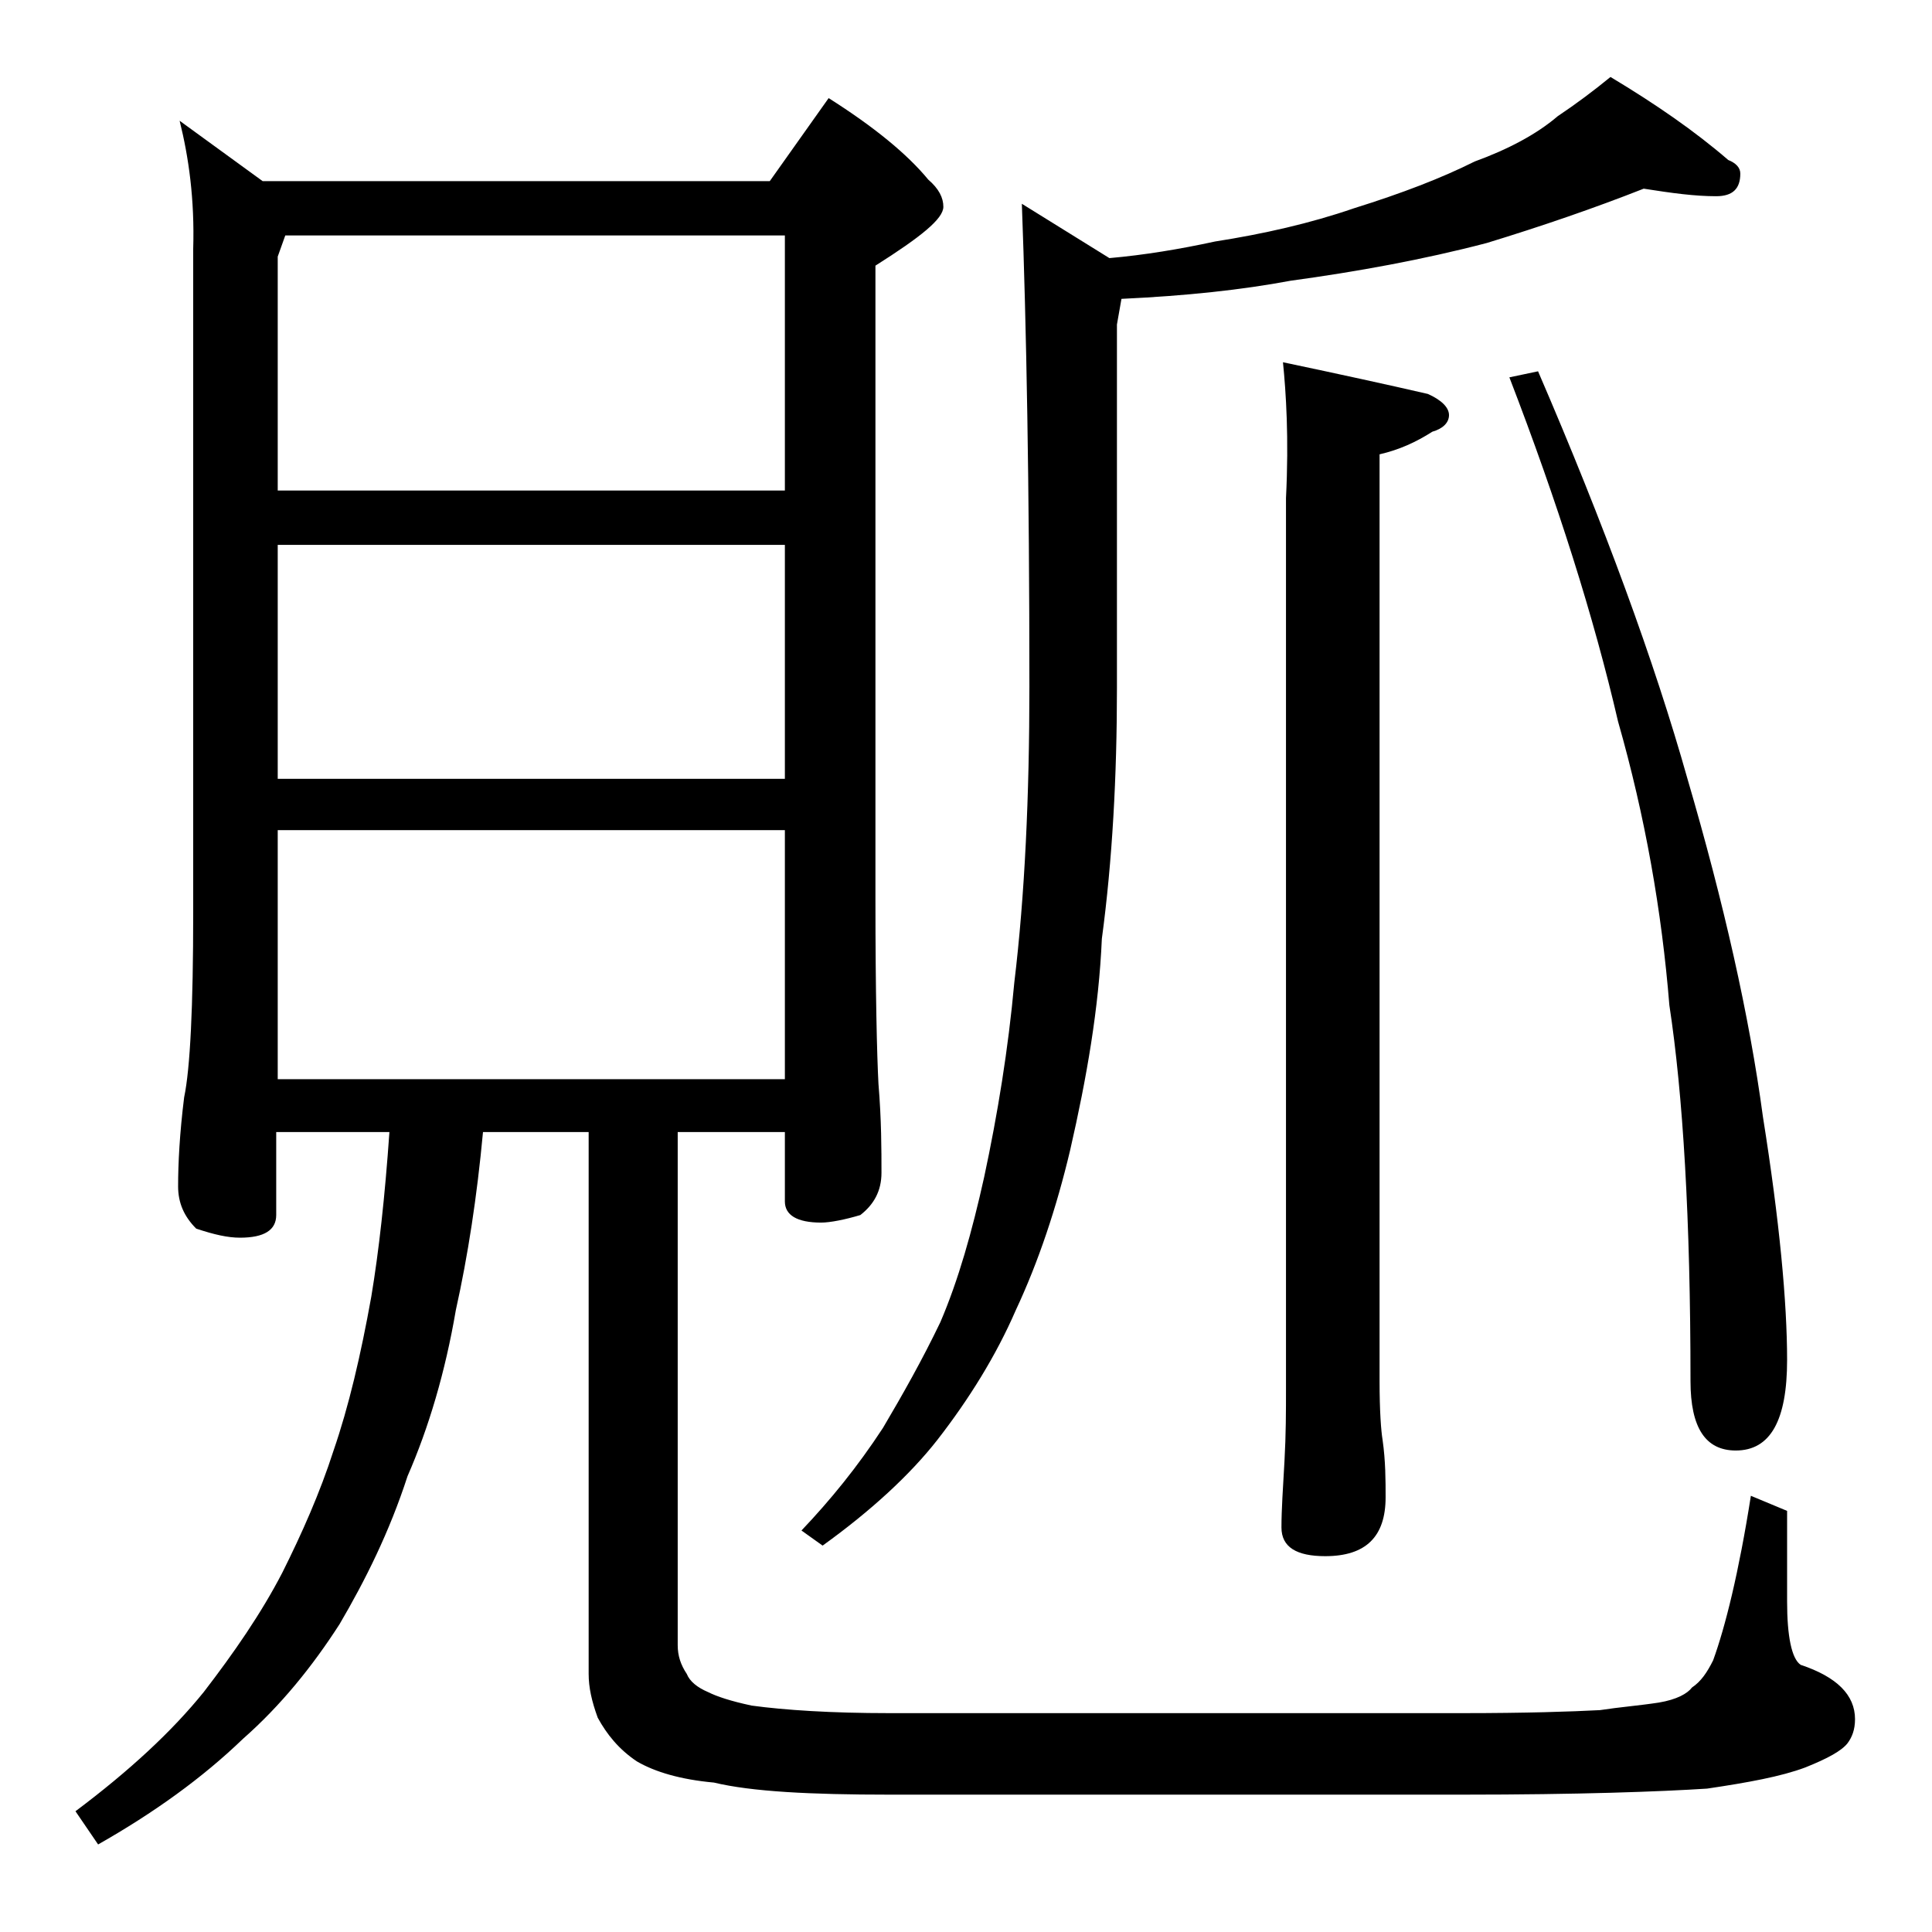 <?xml version="1.0" encoding="utf-8"?>
<!-- Generator: Adobe Illustrator 18.0.0, SVG Export Plug-In . SVG Version: 6.00 Build 0)  -->
<!DOCTYPE svg PUBLIC "-//W3C//DTD SVG 1.1//EN" "http://www.w3.org/Graphics/SVG/1.1/DTD/svg11.dtd">
<svg version="1.1" id="Layer_1" xmlns="http://www.w3.org/2000/svg" xmlns:xlink="http://www.w3.org/1999/xlink" x="0px" y="0px"
	 viewBox="0 0 128 128" enable-background="new 0 0 128 128" xml:space="preserve">
<path d="M11.9,8l5.5,4H51l3.9-5.5c3,1.9,5.2,3.7,6.6,5.4c0.7,0.6,1,1.2,1,1.8c0,0.8-1.5,2-4.5,3.9v42c0,6.2,0.1,10.3,0.2,12.2
	c0.2,2.4,0.2,4.4,0.2,5.9c0,1.2-0.5,2.1-1.4,2.8C56,80.8,55,81,54.4,81c-1.6,0-2.4-0.5-2.4-1.4V75h-7.1v34c0,0.7,0.2,1.3,0.6,1.9
	c0.2,0.5,0.7,0.9,1.4,1.2c0.6,0.3,1.5,0.6,2.9,0.9c2.2,0.3,5.3,0.5,9.1,0.5h38c4.2,0,7.2-0.1,9.1-0.2c1.3-0.2,2.6-0.3,3.9-0.5
	c1.2-0.2,1.9-0.6,2.2-1c0.6-0.4,1-1,1.4-1.8c0.8-2.2,1.7-5.8,2.5-10.9l2.4,1v6c0,2.3,0.3,3.8,0.9,4.2c2.4,0.8,3.6,2,3.6,3.6
	c0,0.7-0.2,1.2-0.5,1.6c-0.4,0.5-1.3,1-2.8,1.6c-1.6,0.6-3.8,1-6.5,1.4c-3.1,0.2-8.5,0.4-16.2,0.4h-38c-5.2,0-9.1-0.2-11.6-0.8
	c-2.2-0.2-3.9-0.7-5.1-1.4c-1.2-0.8-2-1.8-2.6-2.9c-0.4-1.1-0.6-2-0.6-2.9V75h-7c-0.4,4.3-1,8.2-1.8,11.8c-0.7,4.1-1.8,7.8-3.2,11
	c-1.2,3.7-2.8,6.9-4.5,9.8c-1.8,2.8-3.9,5.4-6.4,7.6c-2.7,2.6-5.9,4.9-9.6,7L5,120c3.6-2.7,6.4-5.3,8.5-7.9c2-2.6,3.8-5.2,5.2-7.9
	c1.3-2.6,2.5-5.3,3.4-8.1c1-2.9,1.8-6.3,2.5-10.2c0.5-3,0.9-6.6,1.2-10.9h-7.5v5.5c0,1-0.8,1.5-2.4,1.5c-0.8,0-1.7-0.2-2.9-0.6
	c-0.8-0.8-1.2-1.7-1.2-2.8c0-1.5,0.1-3.5,0.4-5.9c0.4-1.9,0.6-6,0.6-12.2v-44C12.9,13.2,12.5,10.4,11.9,8z M18.4,32.5H52V15.6H18.9
	L18.4,17V32.5z M18.4,51.6H52V36.1H18.4V51.6z M18.4,71.5H52V55H18.4V71.5z M108.9,12.5c-3.3,1.3-6.8,2.5-10.4,3.6
	c-4.2,1.1-8.6,1.9-13,2.5c-3.2,0.6-6.9,1-11.2,1.2L74,21.5v24.1c0,5.8-0.3,11.4-1,16.6c-0.2,4.6-1,9.2-2.1,14
	c-0.9,3.8-2.1,7.4-3.6,10.6c-1.3,3-3.1,5.9-5.2,8.6c-1.8,2.3-4.4,4.7-7.6,7l-1.4-1c1.9-2,3.7-4.2,5.4-6.8c1.3-2.2,2.6-4.5,3.8-7
	c1.2-2.8,2.1-6,2.9-9.6c0.9-4.2,1.6-8.5,2-12.9c0.7-5.8,1-12.4,1-19.6c0-13.3-0.2-24-0.5-32l5.8,3.6c2.3-0.2,4.7-0.6,7-1.1
	c3.2-0.5,6.3-1.2,9.2-2.2c3.2-1,5.8-2,8-3.1c2.2-0.8,4.1-1.8,5.5-3c1.2-0.8,2.4-1.7,3.5-2.6c3,1.8,5.6,3.6,7.8,5.5
	c0.5,0.2,0.8,0.5,0.8,0.9c0,1-0.5,1.5-1.6,1.5C112.3,13,110.8,12.8,108.9,12.5z M85,24c3.8,0.8,7,1.5,9.6,2.1
	c0.9,0.4,1.4,0.9,1.4,1.4s-0.4,0.9-1.1,1.1c-1.1,0.7-2.2,1.2-3.5,1.5v61.4c0,2,0.1,3.3,0.2,3.9c0.2,1.4,0.2,2.7,0.2,3.8
	c0,2.6-1.3,3.9-4,3.9c-1.9,0-2.9-0.6-2.9-1.9c0-1.2,0.1-2.6,0.2-4.4c0.1-1.8,0.1-3.3,0.1-4.8V33C85.4,29,85.2,26,85,24z M101.9,24.6
	c4.4,10.2,7.7,19.2,9.9,27c2.4,8.2,4.1,15.7,5,22.4c1.1,6.9,1.6,12.3,1.6,16.1c0,4-1.1,6-3.4,6c-2,0-3-1.5-3-4.6
	c0-10.8-0.5-19-1.4-24.9c-0.5-6.2-1.6-12.5-3.4-18.8c-1.6-6.9-4-14.5-7.2-22.8L101.9,24.6z"/>
</svg>
